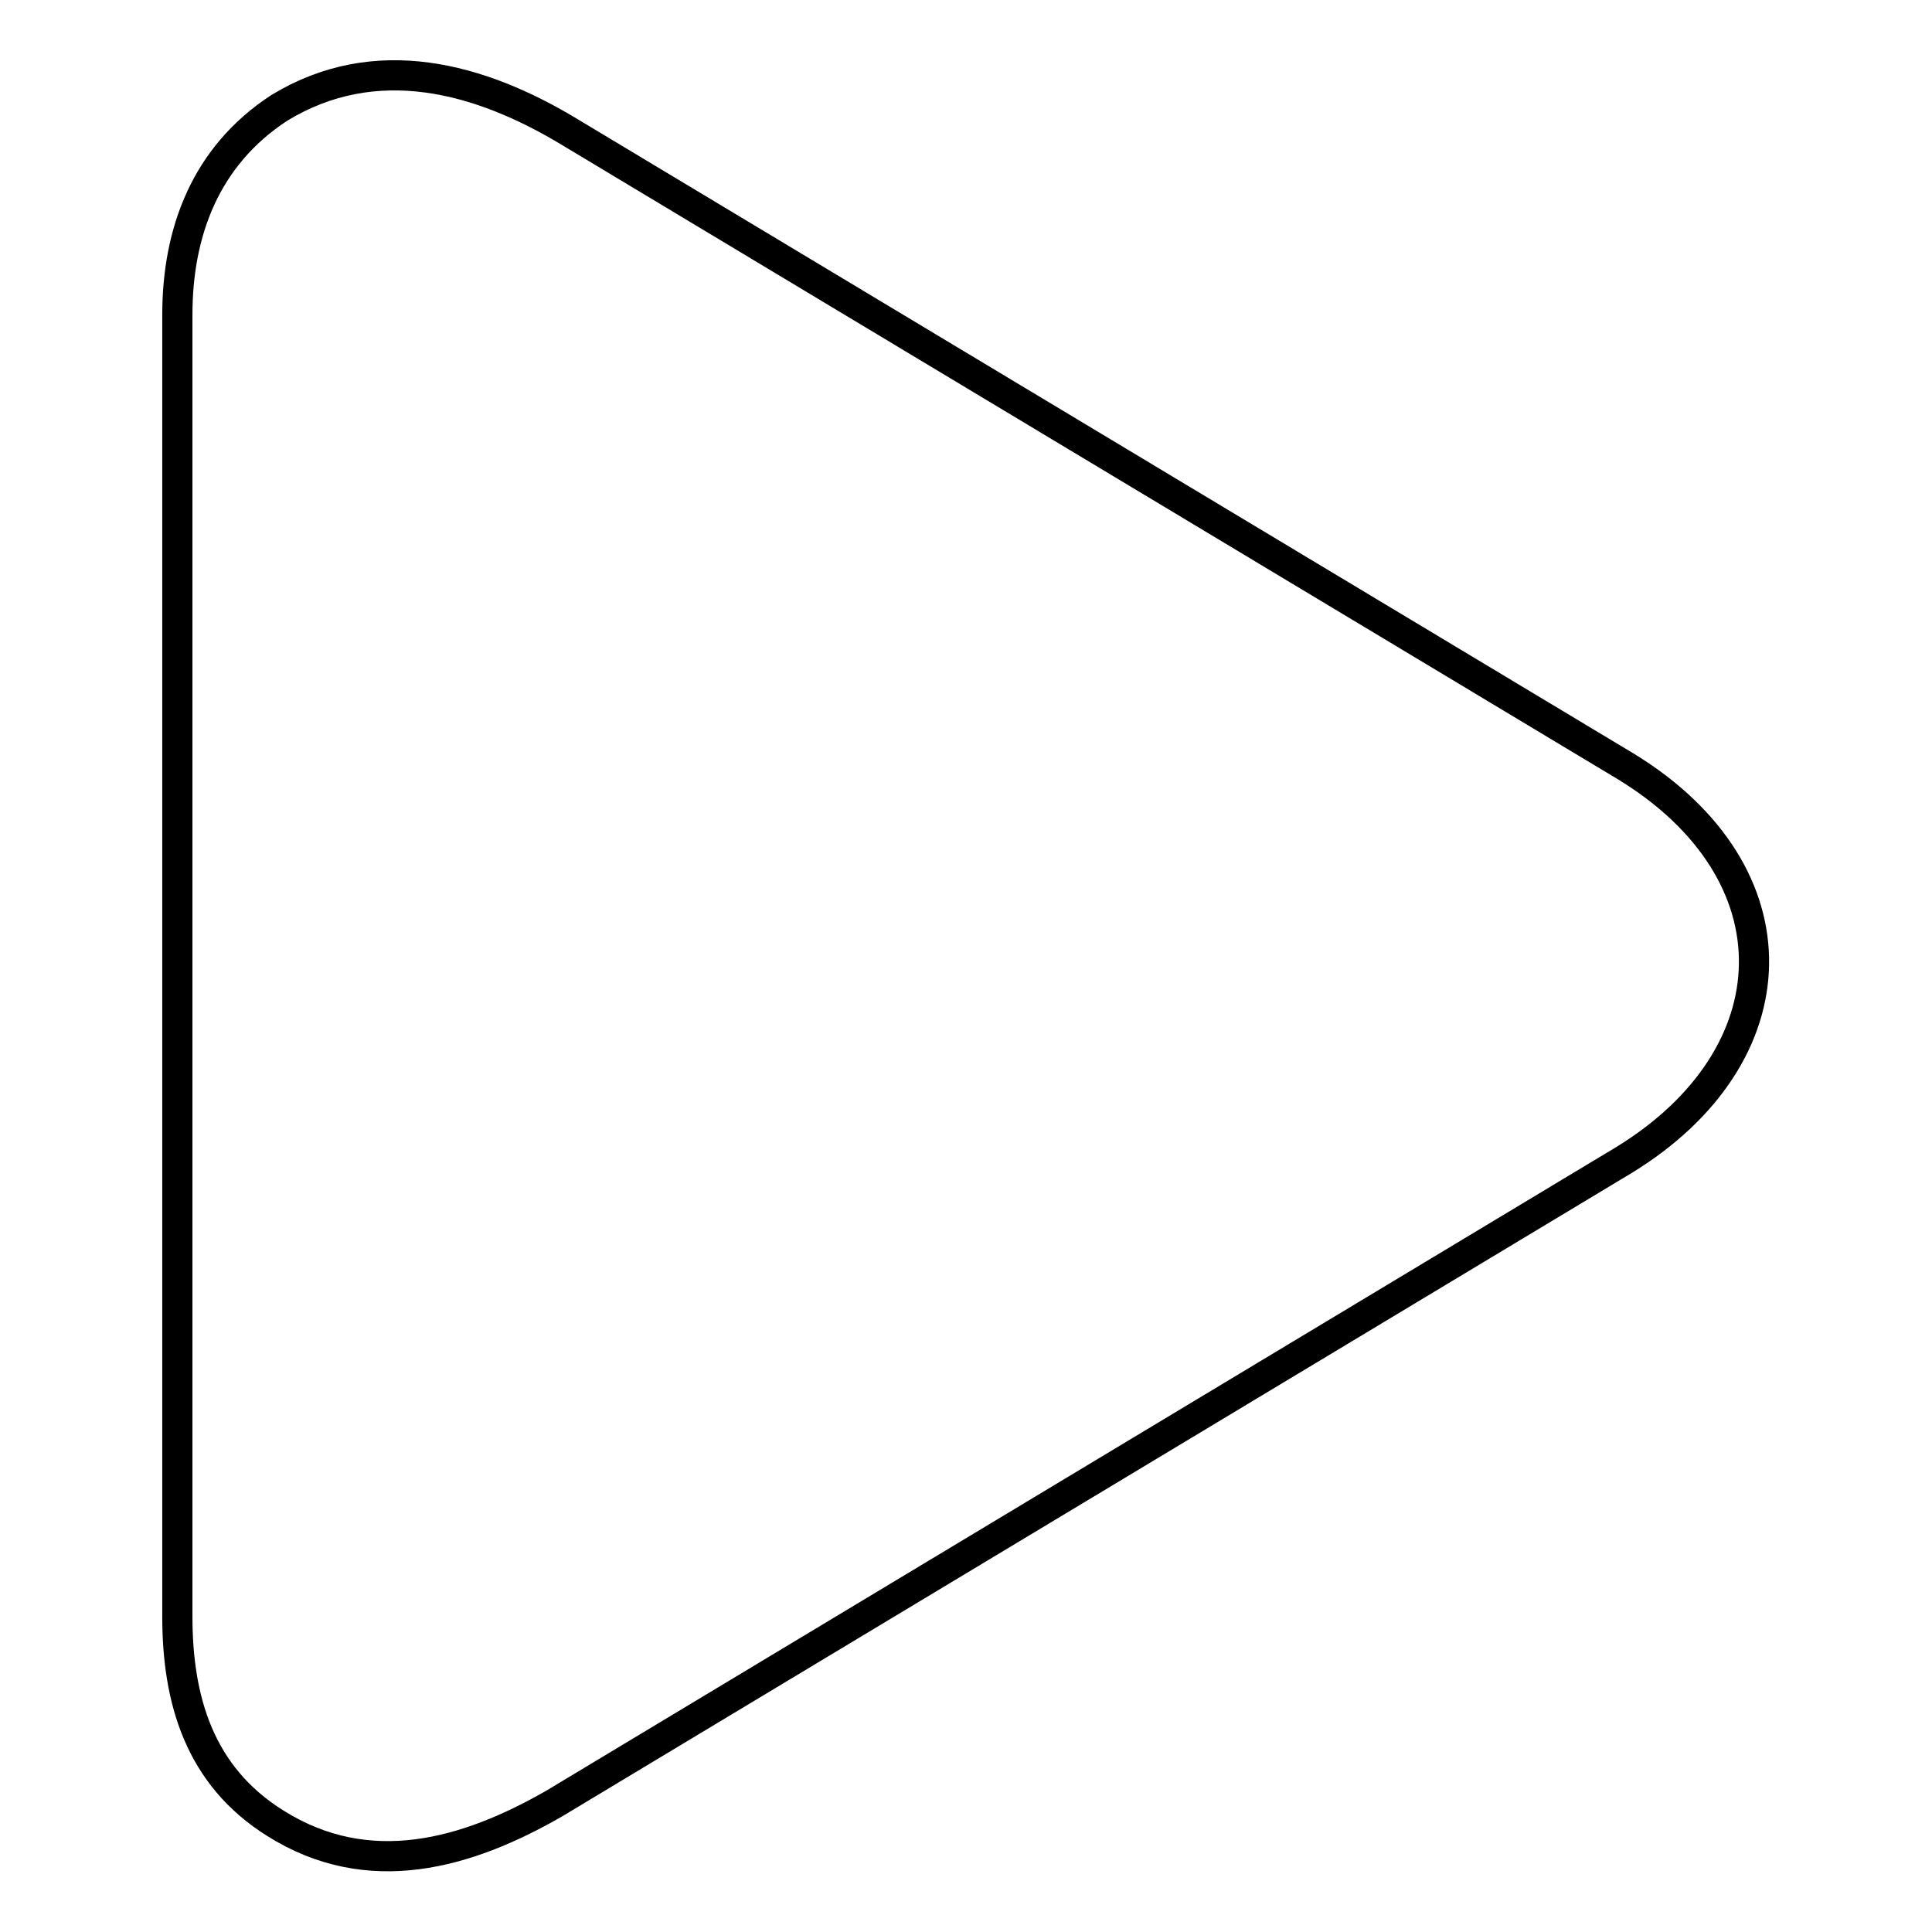 <?xml version="1.0" encoding="utf-8"?>
<!-- Svg Vector Icons : http://www.onlinewebfonts.com/icon -->
<!DOCTYPE svg PUBLIC "-//W3C//DTD SVG 1.1//EN" "http://www.w3.org/Graphics/SVG/1.1/DTD/svg11.dtd">
<svg version="1.1" xmlns="http://www.w3.org/2000/svg" xmlns:xlink="http://www.w3.org/1999/xlink" x="0px" y="0px" viewBox="0 0 256 256" enable-background="new 0 0 256 256" xml:space="preserve">
<g> <path stroke-width="4" fill-opacity="0" stroke="#000000"  d="M75.5,17.5l140,84.1c23,14.1,22.2,38.3-0.3,52.1l0,0L73.4,239c-11.5,6.6-24.5,10.4-36.9,2.6 c-10.1-6.3-13-16.4-13-27.4V41.7c0-10.9,3.7-21,13.5-27.4C49.8,6.5,63.6,10.3,75.5,17.5L75.5,17.5L75.5,17.5z"/></g>
</svg>